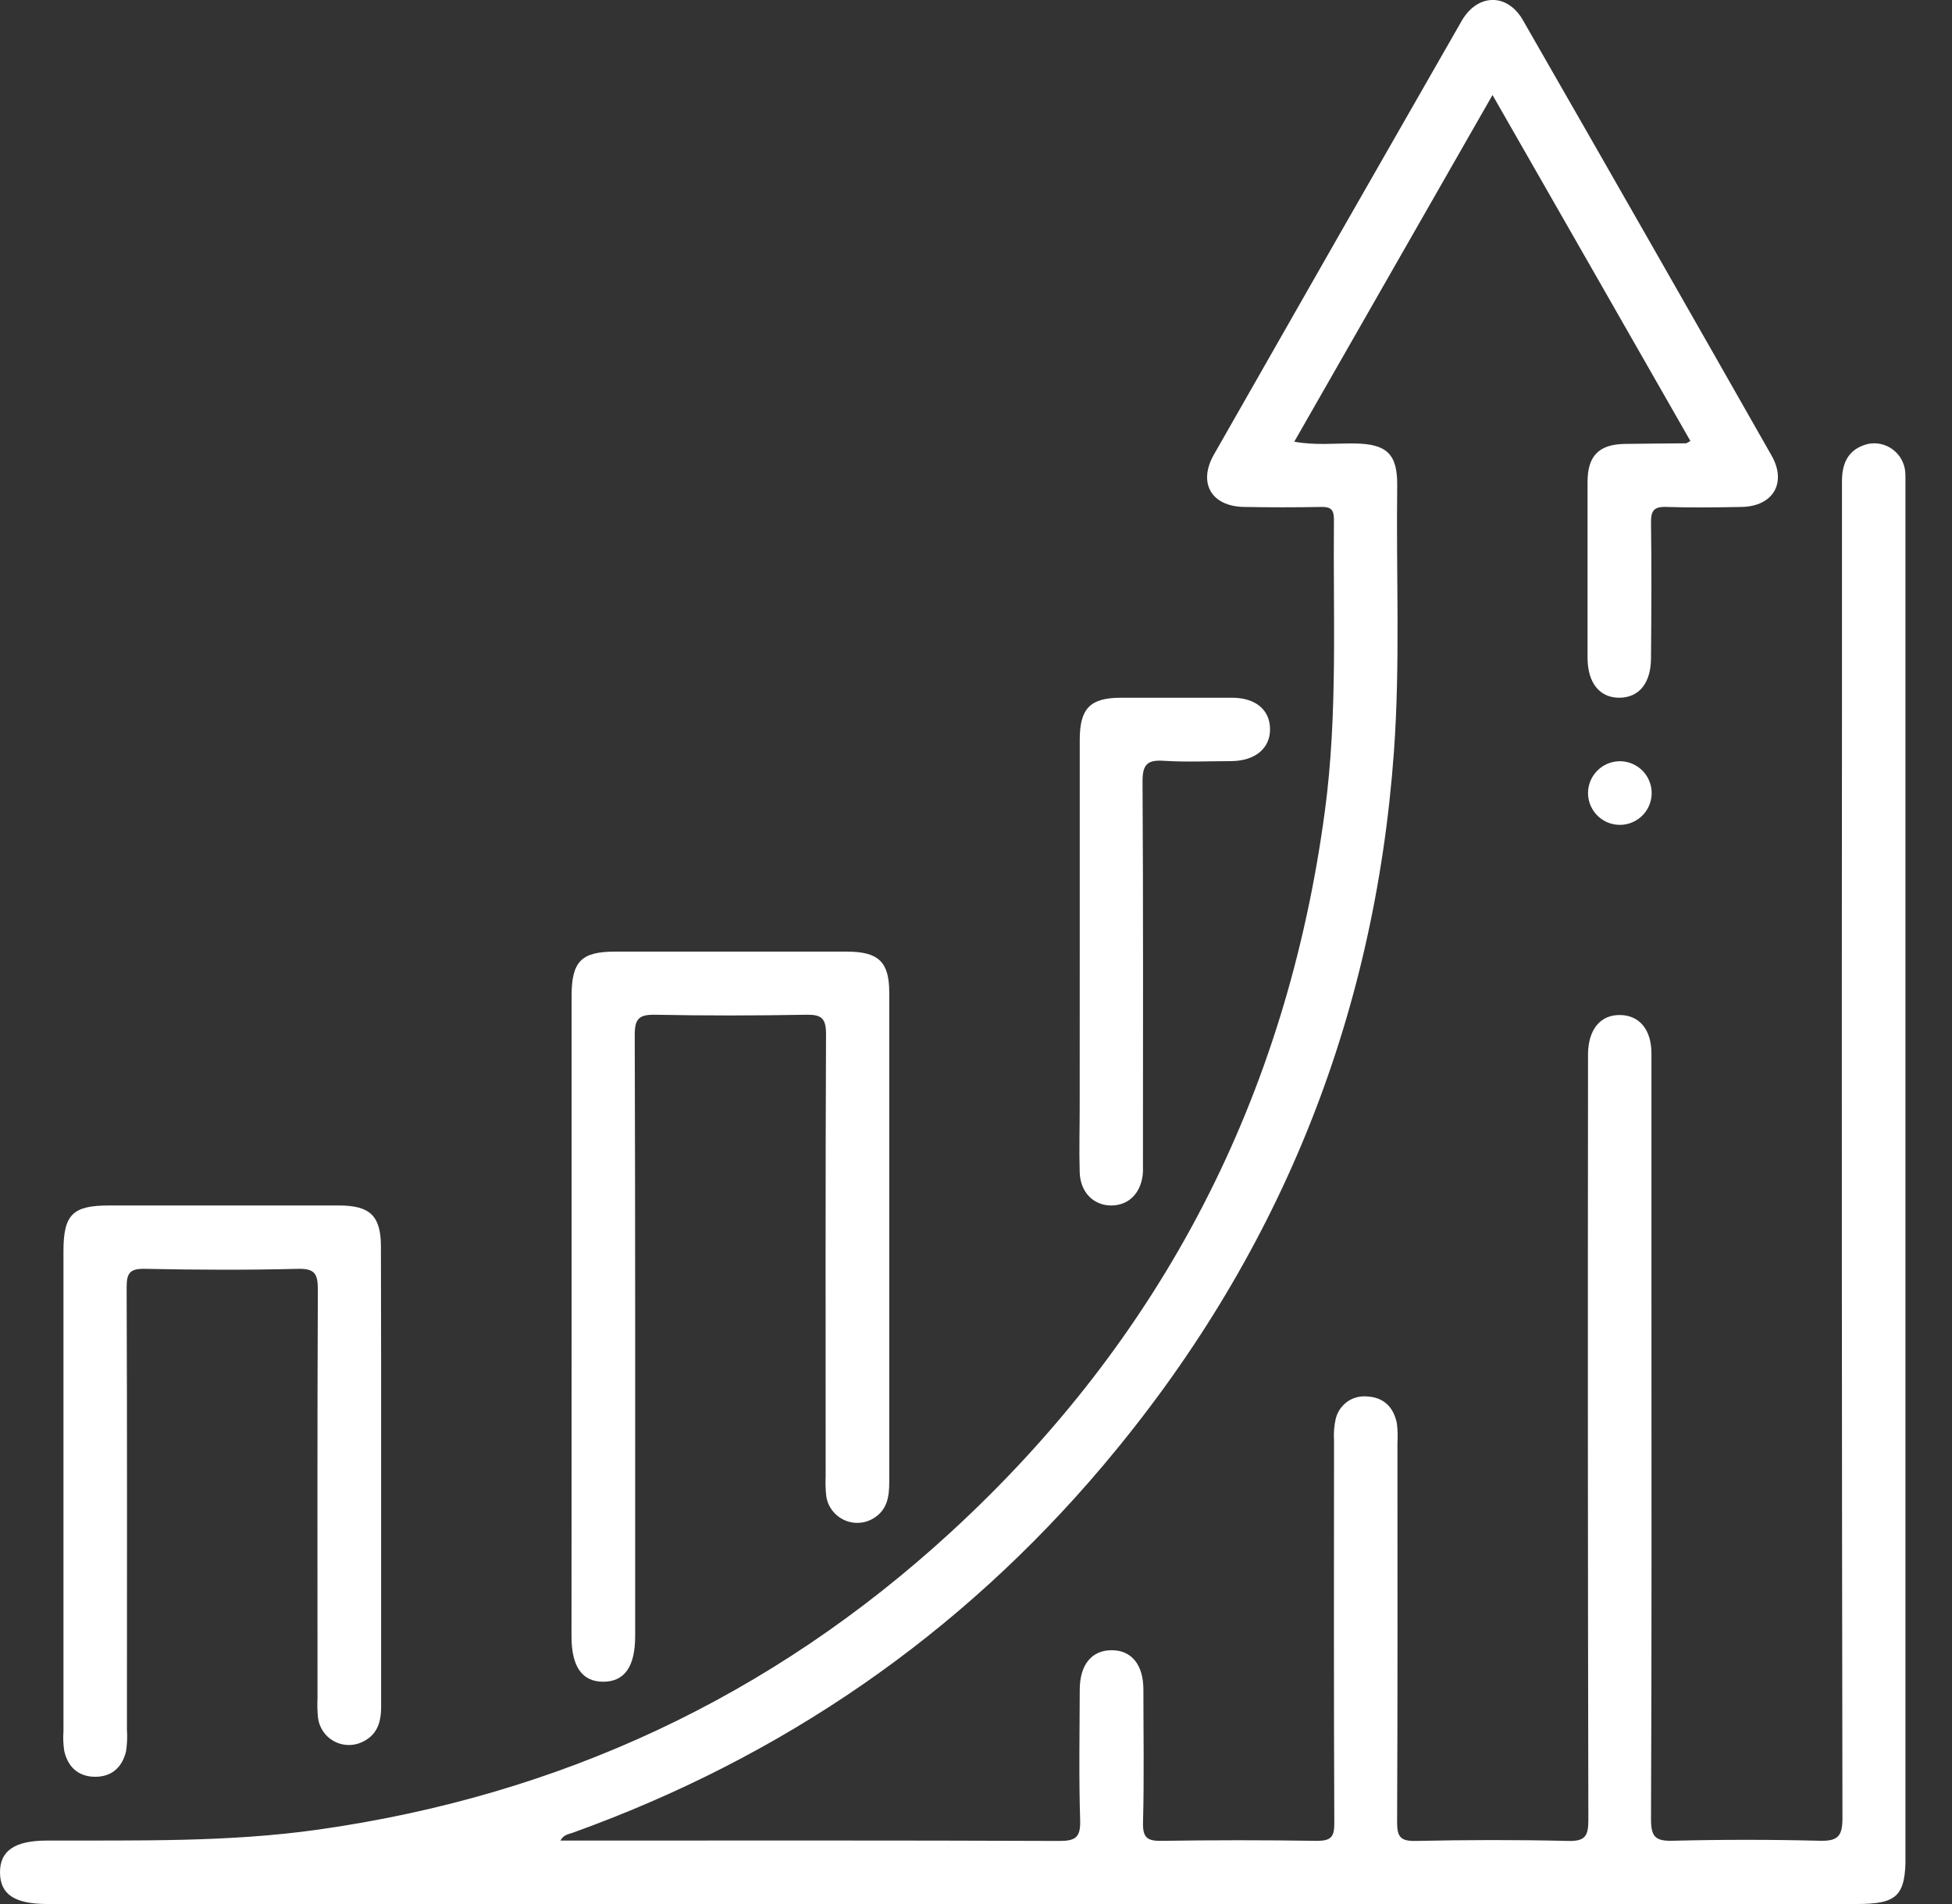 <svg width="41" height="40" viewBox="0 0 41 40" fill="none" xmlns="http://www.w3.org/2000/svg">
<rect x="0" y="0" width="41" height="40" fill="#333333" stroke="none"/>
<g clip-path="url(#clip0_2290_694)">
<path d="M35.505 9.264C34.125 6.849 32.757 4.455 31.349 1.996L27.185 9.279C27.636 9.362 28.059 9.309 28.477 9.317C29.127 9.33 29.354 9.54 29.347 10.199C29.323 12.06 29.412 13.923 29.279 15.783C28.871 21.448 26.834 26.451 23.167 30.792C20.154 34.356 16.43 36.918 12.029 38.503C11.943 38.534 11.841 38.539 11.771 38.667H12.156C15.518 38.667 18.88 38.661 22.243 38.675C22.577 38.675 22.697 38.613 22.688 38.25C22.659 37.335 22.676 36.417 22.679 35.5C22.679 34.974 22.929 34.669 23.348 34.668C23.766 34.667 24.016 34.972 24.016 35.498C24.016 36.428 24.033 37.359 24.008 38.29C24 38.614 24.105 38.679 24.407 38.673C25.489 38.656 26.573 38.656 27.657 38.673C27.951 38.673 28.027 38.596 28.026 38.304C28.014 35.623 28.018 32.941 28.02 30.259C28.01 30.107 28.022 29.954 28.056 29.805C28.091 29.661 28.177 29.535 28.297 29.448C28.418 29.362 28.566 29.323 28.714 29.337C29.061 29.354 29.271 29.559 29.34 29.901C29.357 30.039 29.361 30.178 29.352 30.317C29.352 32.971 29.358 35.624 29.345 38.278C29.345 38.58 29.408 38.681 29.73 38.675C30.8 38.652 31.87 38.649 32.94 38.675C33.302 38.684 33.363 38.563 33.362 38.229C33.351 32.978 33.349 27.726 33.355 22.473C33.355 22.362 33.355 22.25 33.355 22.139C33.362 21.62 33.62 21.313 34.038 21.324C34.438 21.334 34.686 21.633 34.687 22.129C34.687 23.784 34.687 25.437 34.687 27.09C34.687 30.8 34.694 34.509 34.678 38.219C34.678 38.591 34.772 38.68 35.135 38.671C36.163 38.645 37.191 38.645 38.219 38.671C38.593 38.68 38.699 38.587 38.699 38.199C38.686 30.46 38.682 22.721 38.689 14.982C38.689 13.357 38.689 11.731 38.689 10.106C38.689 9.708 38.837 9.426 39.236 9.326C39.325 9.308 39.417 9.309 39.505 9.328C39.594 9.348 39.678 9.386 39.751 9.439C39.824 9.493 39.886 9.561 39.931 9.639C39.977 9.718 40.006 9.805 40.016 9.895C40.029 10.047 40.032 10.2 40.026 10.353V38.958C40.026 39.835 39.861 40 38.982 40H1.002C0.31 40 0.006 39.801 7.3756e-05 39.343C-0.005 38.885 0.304 38.668 0.985 38.667C2.887 38.661 4.789 38.705 6.683 38.437C11.754 37.72 16.196 35.653 19.964 32.194C24.419 28.104 27.029 23.028 27.829 17.03C28.101 14.997 27.998 12.951 28.018 10.911C28.018 10.711 27.954 10.646 27.756 10.65C27.215 10.66 26.673 10.66 26.131 10.65C25.445 10.639 25.156 10.149 25.498 9.548C27.229 6.508 28.963 3.471 30.702 0.437C31.036 -0.139 31.659 -0.149 31.986 0.421C33.733 3.465 35.474 6.515 37.21 9.57C37.536 10.143 37.242 10.637 36.584 10.65C36.056 10.66 35.527 10.667 35 10.65C34.734 10.64 34.675 10.733 34.678 10.984C34.692 11.929 34.686 12.878 34.678 13.818C34.678 14.347 34.432 14.652 34.019 14.658C33.606 14.663 33.351 14.355 33.345 13.834C33.345 12.597 33.345 11.361 33.345 10.124C33.345 9.575 33.587 9.335 34.125 9.326C34.556 9.318 34.986 9.318 35.417 9.313C35.437 9.307 35.448 9.296 35.505 9.264Z" fill="white"/>
<path d="M12.006 27.667V20.918C12.006 20.201 12.211 19.992 12.913 19.992C14.537 19.992 16.162 19.992 17.787 19.992C18.455 19.992 18.678 20.209 18.678 20.853C18.678 24.283 18.678 27.713 18.678 31.143C18.678 31.453 18.63 31.727 18.344 31.899C18.251 31.955 18.146 31.987 18.038 31.992C17.929 31.997 17.822 31.976 17.724 31.929C17.626 31.883 17.541 31.813 17.477 31.726C17.412 31.639 17.37 31.538 17.355 31.43C17.339 31.293 17.335 31.154 17.342 31.015C17.342 27.918 17.336 24.821 17.35 21.724C17.35 21.39 17.253 21.312 16.934 21.318C15.879 21.337 14.823 21.339 13.768 21.318C13.425 21.312 13.33 21.396 13.332 21.748C13.345 25.887 13.341 30.025 13.341 34.164V34.372C13.341 35.012 13.118 35.329 12.672 35.33C12.227 35.331 12.004 35.014 12.004 34.378L12.006 27.667Z" fill="white"/>
<path d="M8.005 31.027C8.005 32.638 8.005 34.25 8.005 35.86C8.005 36.194 7.915 36.463 7.589 36.605C7.497 36.646 7.396 36.664 7.295 36.659C7.194 36.654 7.095 36.626 7.007 36.576C6.919 36.526 6.843 36.457 6.787 36.373C6.73 36.289 6.694 36.193 6.68 36.093C6.666 35.955 6.662 35.816 6.669 35.678C6.669 32.817 6.663 29.957 6.676 27.101C6.676 26.767 6.621 26.647 6.255 26.656C5.187 26.683 4.116 26.678 3.047 26.656C2.732 26.649 2.658 26.739 2.66 27.048C2.672 30.144 2.667 33.242 2.666 36.338C2.677 36.49 2.671 36.643 2.647 36.794C2.567 37.128 2.345 37.329 1.996 37.327C1.646 37.325 1.427 37.122 1.35 36.787C1.328 36.649 1.323 36.51 1.333 36.371V26.286C1.333 25.517 1.525 25.325 2.288 25.325C3.9 25.325 5.511 25.325 7.12 25.325C7.777 25.325 8.001 25.547 8.001 26.192C8.005 27.805 8.006 29.417 8.005 31.027Z" fill="white"/>
<path d="M22.679 19.998C22.679 18.513 22.679 17.028 22.679 15.543C22.679 14.883 22.896 14.66 23.542 14.658C24.322 14.658 25.101 14.658 25.874 14.658C26.37 14.658 26.669 14.908 26.676 15.309C26.684 15.71 26.376 15.985 25.859 15.99C25.387 15.99 24.913 16.013 24.443 15.983C24.109 15.961 23.998 16.051 23.998 16.409C24.014 19.033 24.007 21.657 24.007 24.281C24.007 24.392 24.007 24.504 24.007 24.615C23.985 25.042 23.724 25.322 23.346 25.325C22.968 25.327 22.69 25.048 22.678 24.624C22.664 24.166 22.678 23.707 22.678 23.25L22.679 19.998Z" fill="white"/>
<path d="M34.014 15.992C34.146 15.99 34.276 16.028 34.388 16.1C34.499 16.172 34.586 16.276 34.638 16.398C34.69 16.52 34.705 16.654 34.68 16.785C34.656 16.915 34.593 17.035 34.5 17.129C34.407 17.224 34.288 17.288 34.158 17.315C34.028 17.342 33.893 17.329 33.77 17.279C33.648 17.229 33.543 17.143 33.469 17.033C33.395 16.923 33.355 16.793 33.355 16.66C33.355 16.485 33.425 16.317 33.548 16.192C33.671 16.067 33.838 15.995 34.014 15.992Z" fill="white"/>
</g>
<defs>
<clipPath id="clip0_2290_694">
<rect width="40.022" height="40" fill="white"/>
</clipPath>
</defs>
</svg>
